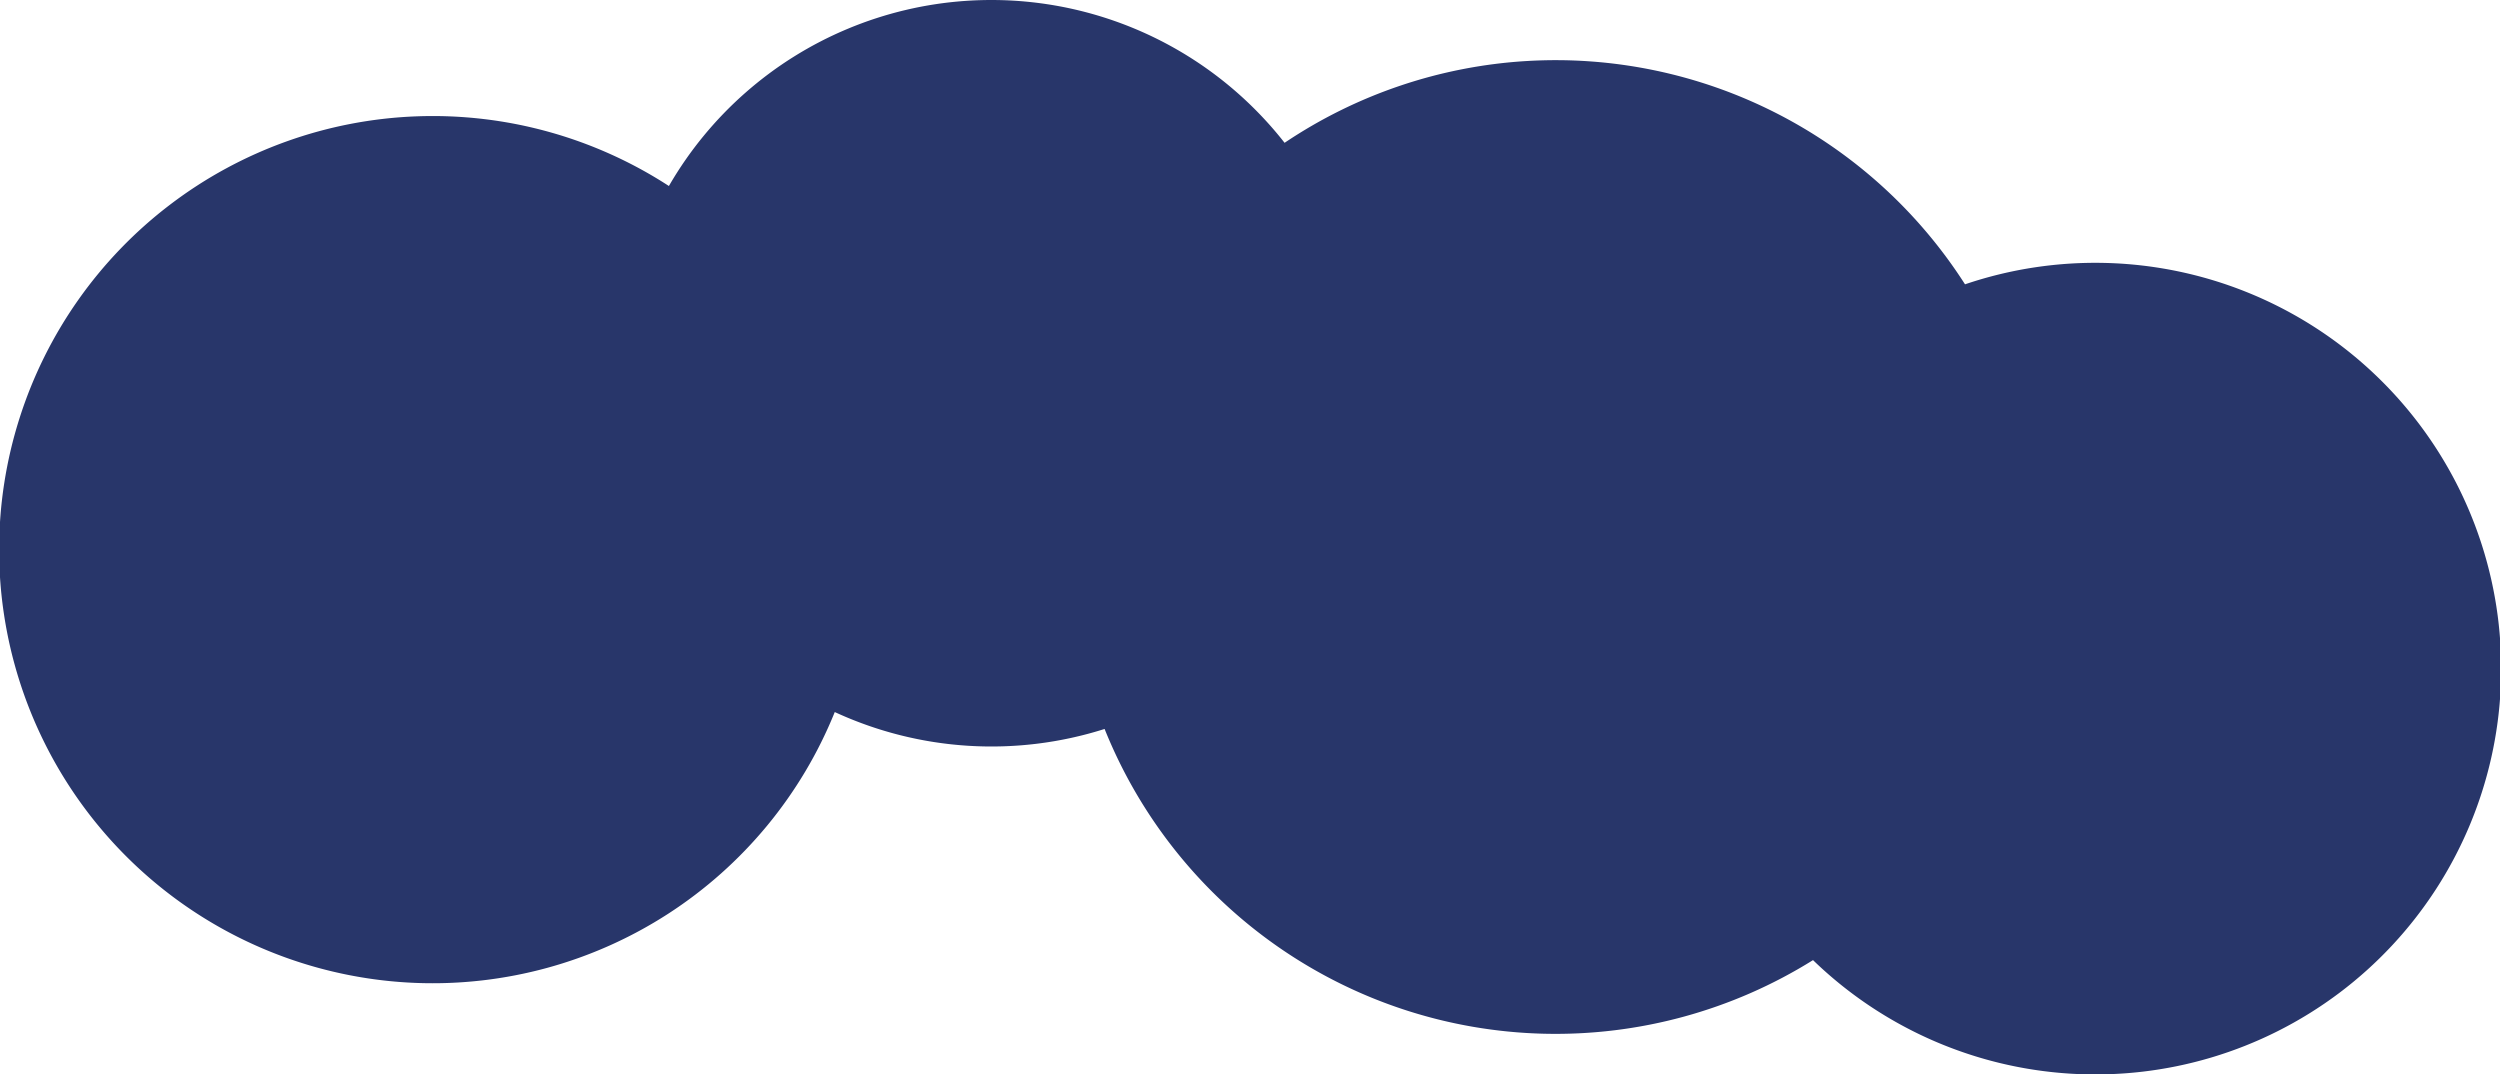 <svg xmlns="http://www.w3.org/2000/svg" width="495.891" height="213.12" viewBox="0 0 495.891 213.12">
  <path id="Union_3" data-name="Union 3" d="M446.937,170.463a96.408,96.408,0,0,1-140.518-45.851,74.114,74.114,0,0,1-53.524-3.355,86.007,86.007,0,1,1-32.9-104.343A73.884,73.884,0,0,1,342.12,8.346,96.373,96.373,0,0,1,477.086,36.415a80.494,80.494,0,1,1-30.149,134.048Z" transform="translate(-87.314 19.982)" fill="#28366a"/>
</svg>
